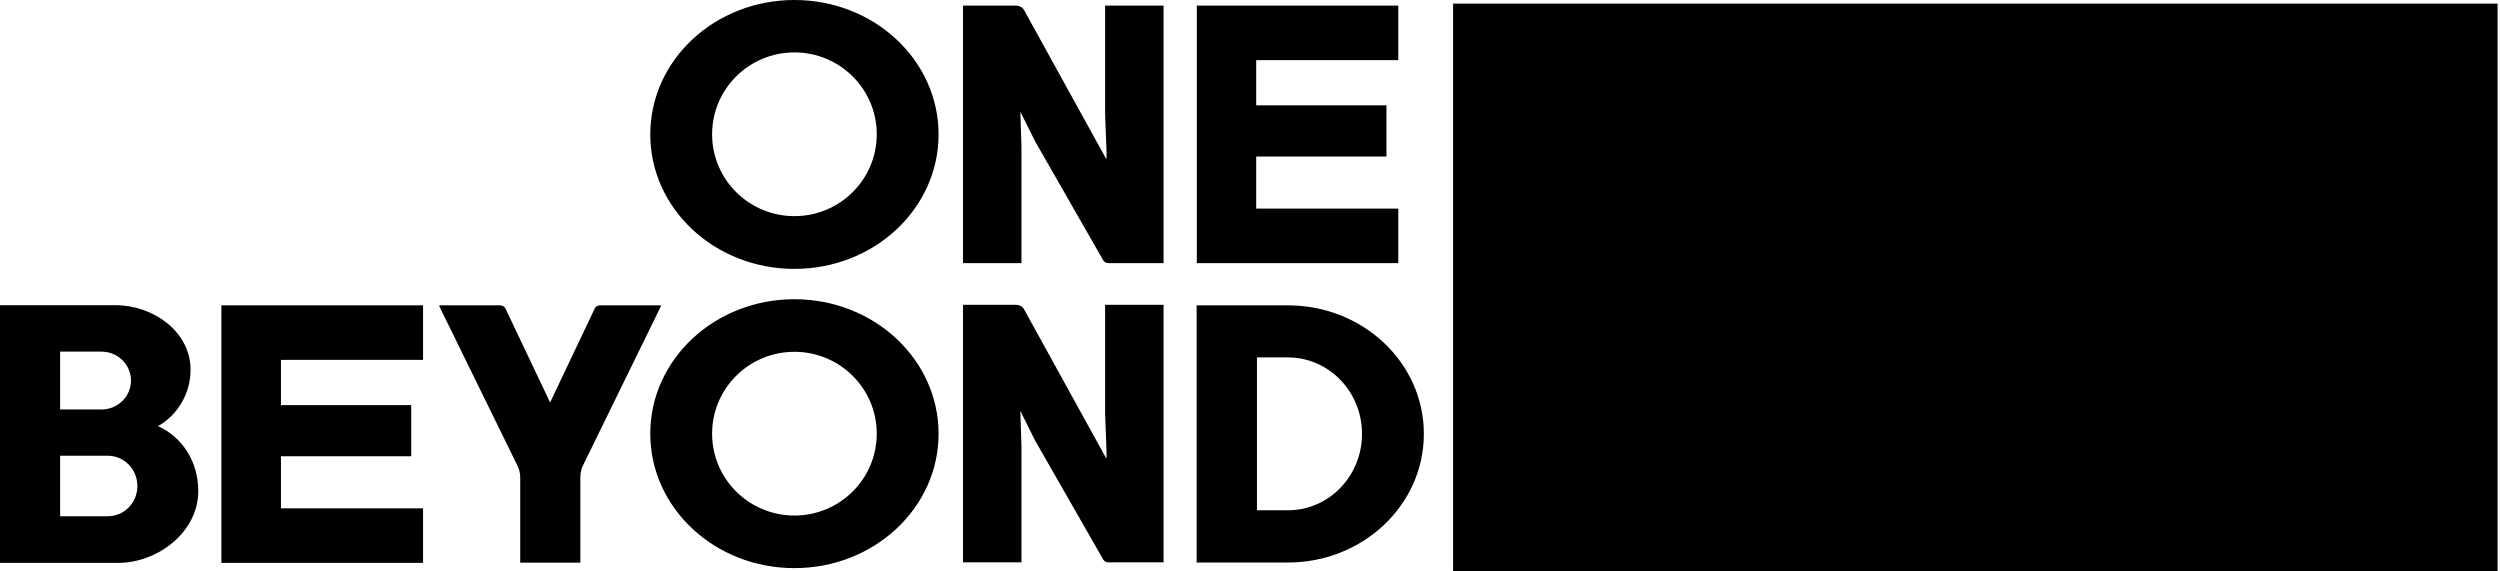 <?xml version="1.0" encoding="UTF-8" standalone="no"?>
<!DOCTYPE svg PUBLIC "-//W3C//DTD SVG 1.1//EN" "http://www.w3.org/Graphics/SVG/1.1/DTD/svg11.dtd">
<svg width="100%" height="100%" viewBox="0 0 937 214" version="1.1" xmlns="http://www.w3.org/2000/svg" xmlns:xlink="http://www.w3.org/1999/xlink" xml:space="preserve" xmlns:serif="http://www.serif.com/" style="fill-rule:evenodd;clip-rule:evenodd;stroke-linejoin:round;stroke-miterlimit:2;">
    <g transform="matrix(1,0,0,1,-171.769,-330.651)">
        <g>
            <g transform="matrix(4.167,0,0,4.167,212.198,350.097)">
                <path d="M0,41.766L-4.294,41.766L-4.294,36.326L0,36.326C1.471,36.326 2.654,37.54 2.654,39.054C2.654,40.552 1.471,41.766 0,41.766M-4.294,32.164L-4.294,26.961L-0.575,26.961C0.896,26.961 2.079,28.128 2.079,29.562C2.079,30.997 0.896,32.164 -0.575,32.164L-4.294,32.164ZM4.514,33.662C6.255,32.668 7.438,30.761 7.438,28.585C7.438,25.163 4.074,22.783 0.693,22.783L-9.703,22.783L-9.703,45.96L0.947,45.96C4.463,45.96 8.131,43.201 8.131,39.511C8.131,36.799 6.661,34.639 4.514,33.662M106.144,41.23L103.355,41.23L103.355,27.481L106.144,27.481C109.812,27.481 112.804,30.556 112.804,34.355C112.804,38.155 109.829,41.23 106.144,41.23M106.144,22.798L97.928,22.798L97.928,45.928L106.144,45.928C112.889,45.928 118.366,40.757 118.366,34.355C118.366,27.97 112.906,22.798 106.144,22.798M89.696,32.511L89.831,36.106L89.814,36.594L82.41,23.161C82.275,22.909 81.987,22.751 81.683,22.751L76.916,22.751L76.916,45.912L82.173,45.912L82.173,35.491L82.072,32.29L83.407,34.97L89.527,45.66C89.611,45.818 89.797,45.912 89.983,45.912L94.953,45.912L94.953,22.751L89.696,22.751L89.696,32.511ZM61.753,41.703C57.661,41.703 54.348,38.407 54.348,34.34C54.348,30.272 57.661,26.977 61.753,26.977C65.844,26.977 69.157,30.272 69.157,34.34C69.157,38.407 65.844,41.703 61.753,41.703M61.753,22.246C54.585,22.246 48.787,27.655 48.787,34.34C48.787,41.025 54.585,46.433 61.753,46.433C68.92,46.433 74.718,41.025 74.718,34.34C74.718,27.67 68.92,22.246 61.753,22.246M89.696,5.581L89.831,9.176L89.814,9.665L82.41,-3.753C82.275,-4.005 81.987,-4.163 81.683,-4.163L76.916,-4.163L76.916,18.998L82.173,18.998L82.173,8.577L82.072,5.376L83.407,8.056L89.527,18.746C89.611,18.904 89.797,18.998 89.983,18.998L94.953,18.998L94.953,-4.163L89.696,-4.163L89.696,5.581ZM28.349,22.798L10.21,22.798L10.21,45.96L28.349,45.96L28.349,41.056L15.569,41.056L15.569,36.374L27.284,36.374L27.284,31.77L15.569,31.77L15.569,27.702L28.349,27.702L28.349,22.798ZM97.945,18.998L116.067,18.998L116.067,14.095L103.287,14.095L103.287,9.412L115.002,9.412L115.002,4.808L103.287,4.808L103.287,0.741L116.067,0.741L116.067,-4.163L97.945,-4.163L97.945,18.998ZM49.7,22.798L44.256,22.798C44.053,22.798 43.851,22.909 43.783,23.098L39.777,31.533L35.77,23.098C35.686,22.924 35.5,22.798 35.297,22.798L29.854,22.798C29.82,22.798 29.803,22.83 29.803,22.861L36.835,37.209C37.004,37.54 37.089,37.919 37.089,38.281L37.089,45.944L42.498,45.944L42.498,38.234C42.498,37.871 42.583,37.493 42.752,37.162L49.75,22.861C49.75,22.83 49.733,22.798 49.7,22.798M61.753,14.773C57.661,14.773 54.348,11.478 54.348,7.41C54.348,3.342 57.661,0.047 61.753,0.047C65.844,0.047 69.157,3.342 69.157,7.41C69.157,11.478 65.844,14.773 61.753,14.773M61.753,-4.667C54.585,-4.667 48.787,0.741 48.787,7.426C48.787,14.111 54.585,19.519 61.753,19.519C68.92,19.519 74.718,14.111 74.718,7.426C74.718,0.741 68.92,-4.667 61.753,-4.667" style="fill-rule:nonzero;"/>
            </g>
            <g transform="matrix(4.167,0,0,4.167,0,-13847)">
                <rect x="171.92" y="3402.69" width="93.945" height="51.133"/>
            </g>
        </g>
    </g>
</svg>
